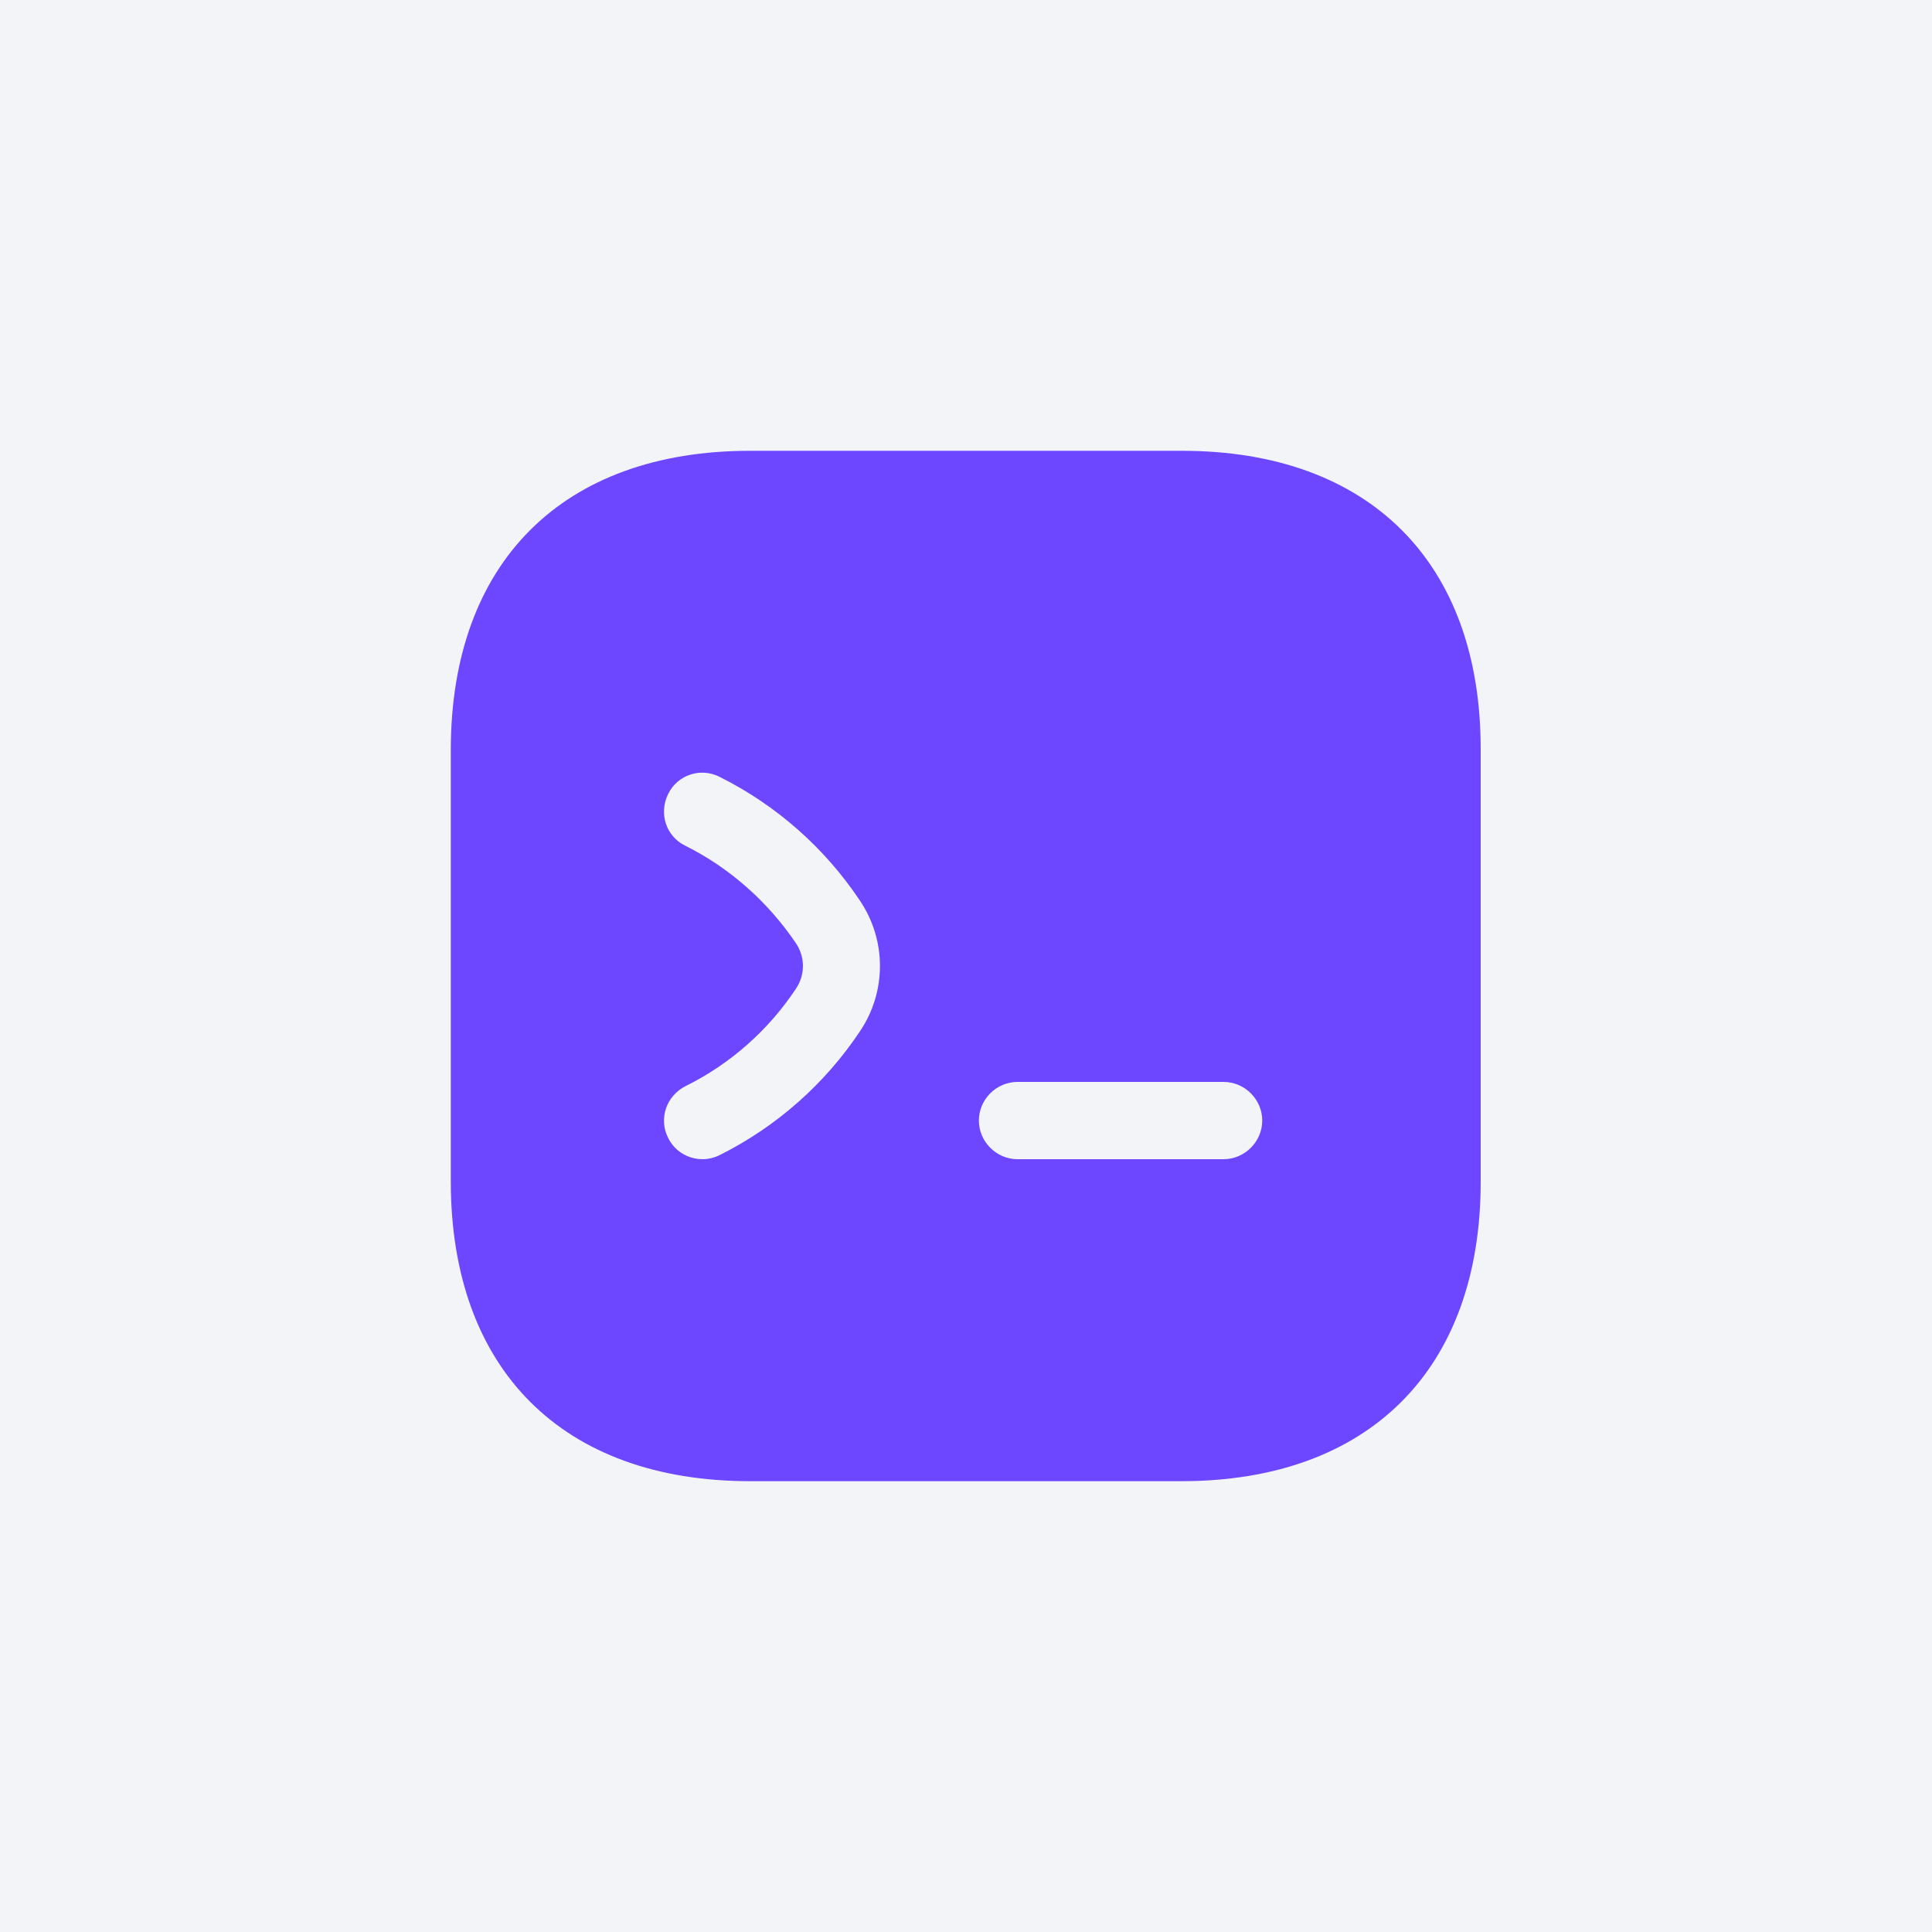 <?xml version="1.0" encoding="UTF-8"?> <svg xmlns="http://www.w3.org/2000/svg" width="100" height="100" viewBox="0 0 100 100" fill="none"> <rect width="100" height="100" fill="#F2F4F8"></rect> <path d="M61.173 23.333H38.827C29.12 23.333 23.333 29.12 23.333 38.826V61.146C23.333 70.88 29.12 76.666 38.827 76.666H61.147C70.853 76.666 76.64 70.88 76.64 61.173V38.826C76.667 29.12 70.88 23.333 61.173 23.333ZM44.507 53.386C42.693 56.106 40.187 58.32 37.253 59.786C36.987 59.92 36.667 60 36.373 60C35.627 60 34.933 59.6 34.587 58.906C34.08 57.92 34.48 56.72 35.493 56.213C37.813 55.066 39.787 53.306 41.2 51.173C41.68 50.453 41.68 49.546 41.2 48.826C39.76 46.693 37.787 44.933 35.493 43.786C34.48 43.306 34.08 42.106 34.587 41.093C35.067 40.106 36.267 39.706 37.253 40.213C40.187 41.68 42.693 43.893 44.507 46.613C45.893 48.666 45.893 51.333 44.507 53.386ZM63.333 60H52.667C51.573 60 50.667 59.093 50.667 58C50.667 56.906 51.573 56 52.667 56H63.333C64.427 56 65.333 56.906 65.333 58C65.333 59.093 64.427 60 63.333 60Z" fill="#6C47FF"></path> </svg> 